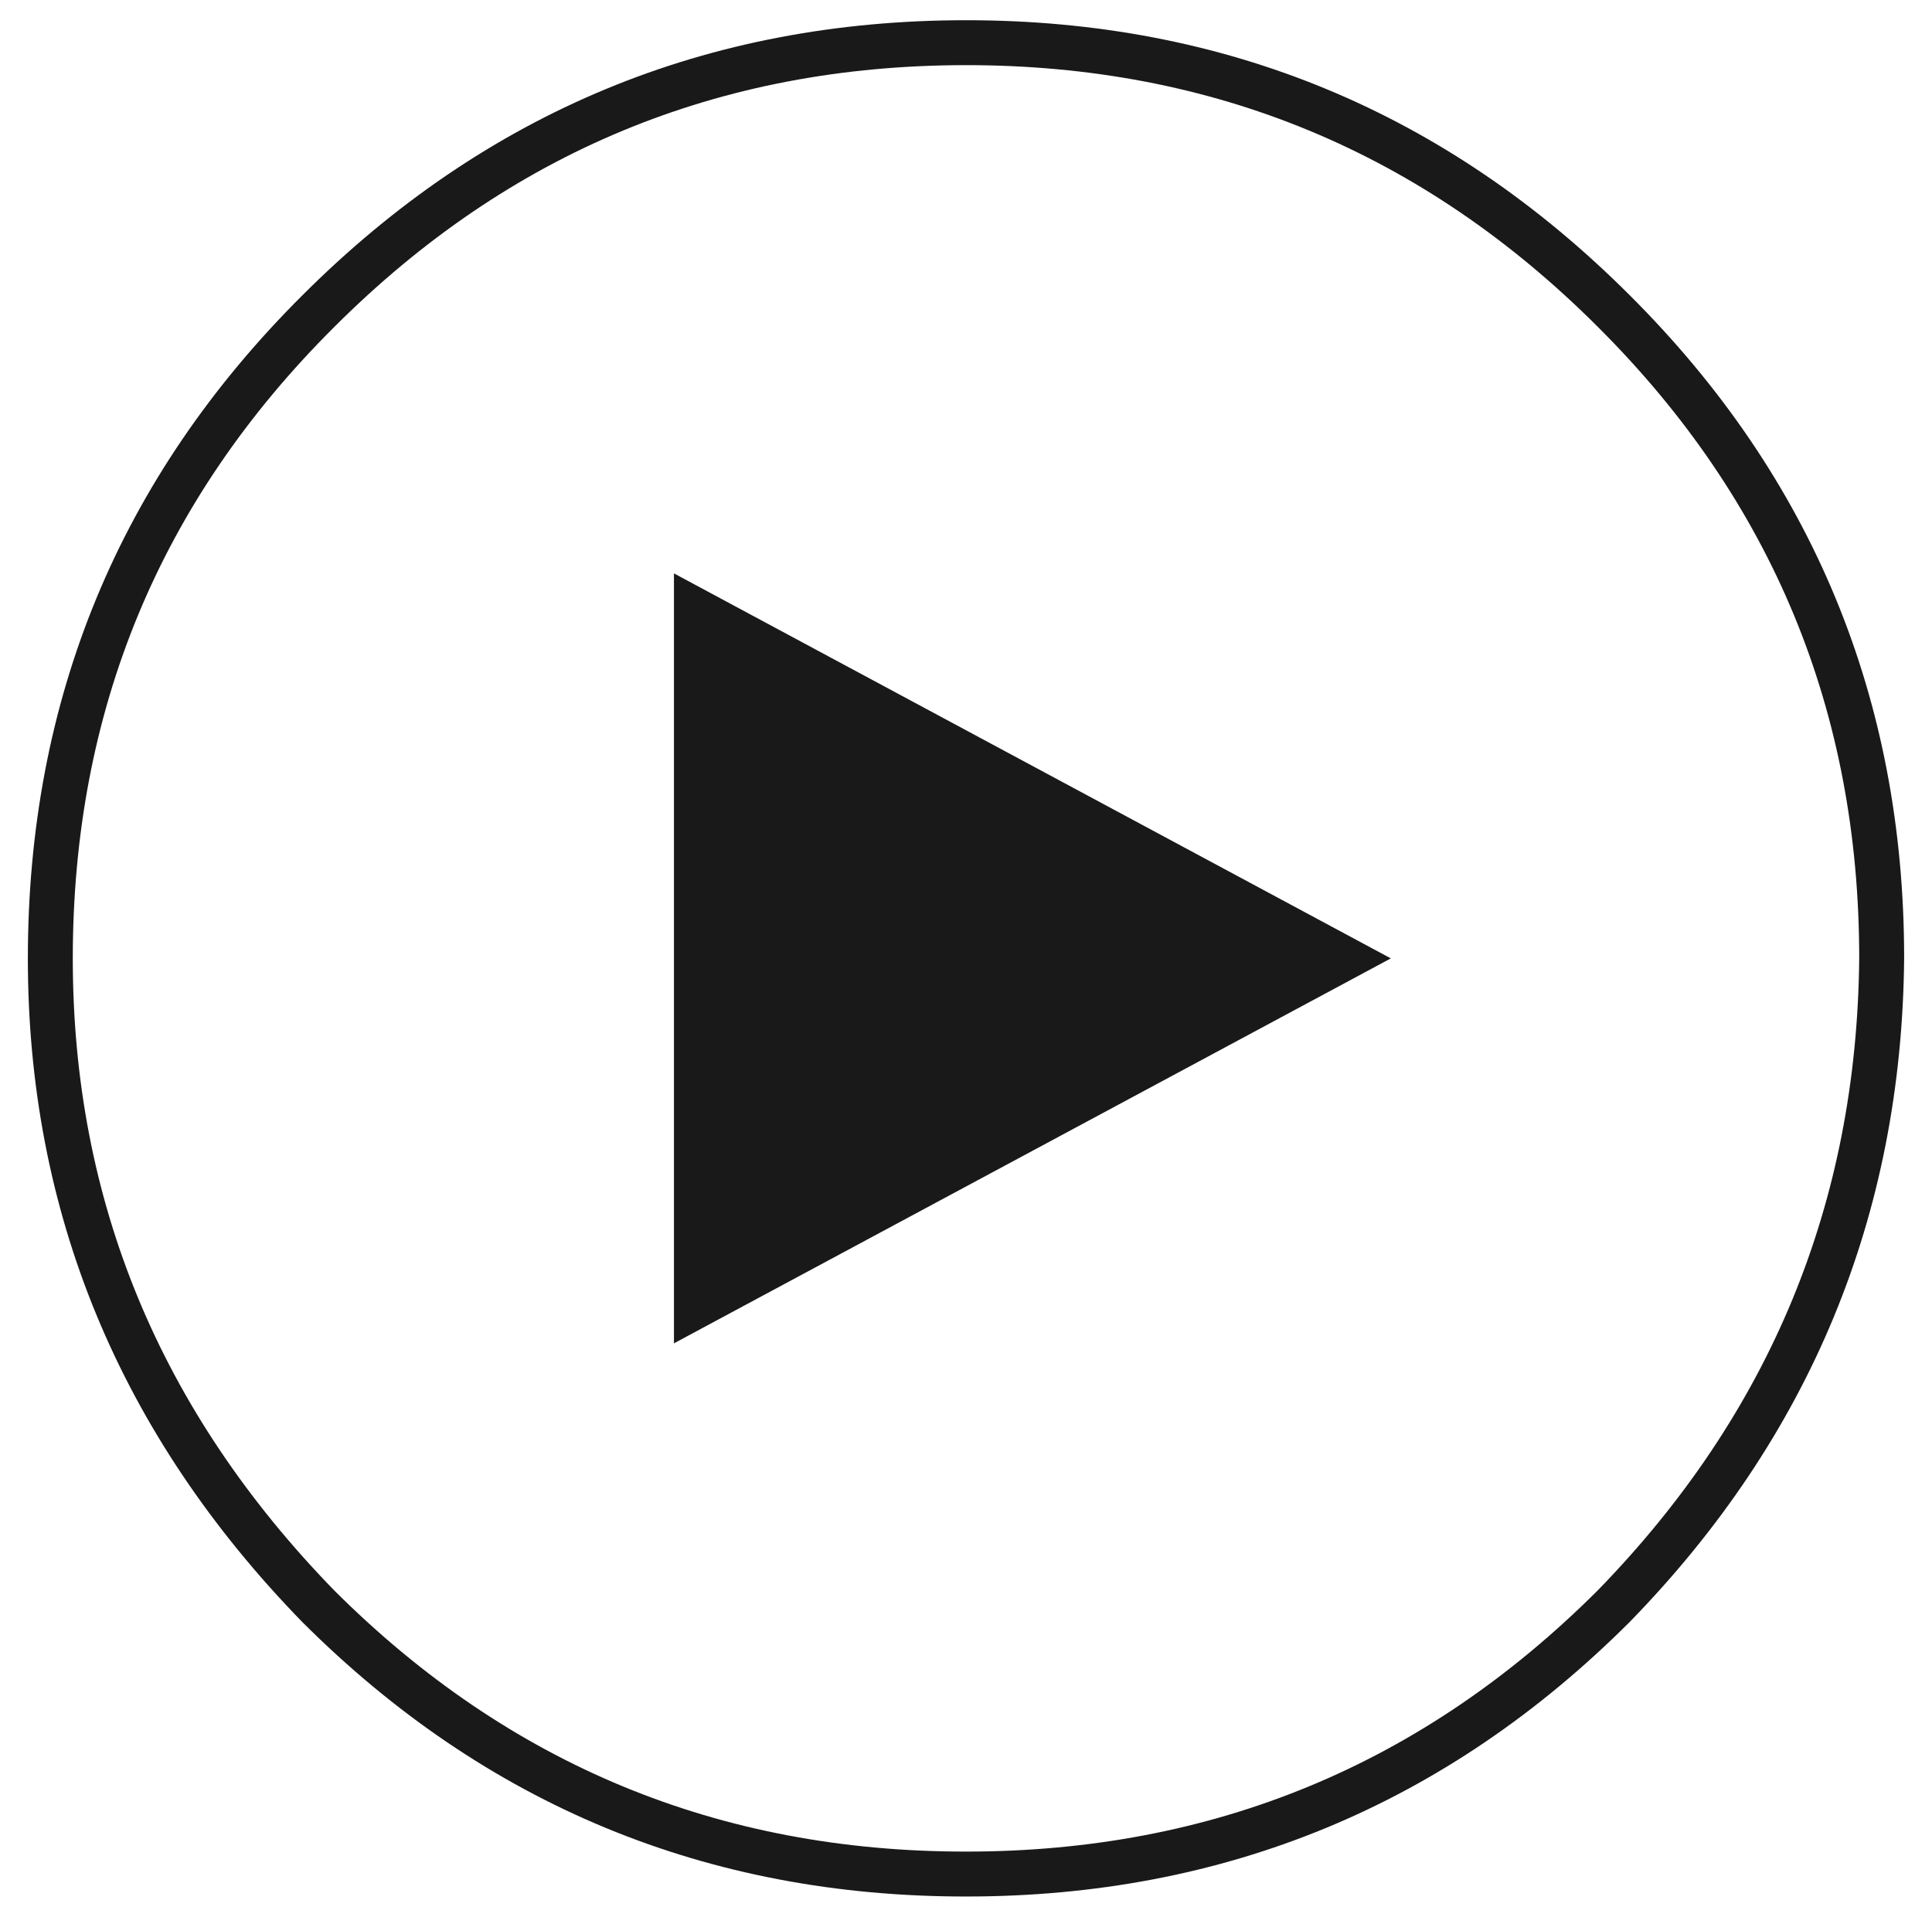 <?xml version="1.0" encoding="utf-8"?>
<!-- Generator: Adobe Illustrator 16.0.0, SVG Export Plug-In . SVG Version: 6.00 Build 0)  -->
<!DOCTYPE svg PUBLIC "-//W3C//DTD SVG 1.1//EN" "http://www.w3.org/Graphics/SVG/1.1/DTD/svg11.dtd">
<svg version="1.1" xmlns="http://www.w3.org/2000/svg" xmlns:xlink="http://www.w3.org/1999/xlink" x="0px" y="0px" width="43px"
	 height="42.667px" viewBox="0 0 43 42.667" enable-background="new 0 0 43 42.667" xml:space="preserve">
<g id="Background">
</g>
<g id="Contingut">
	<g>
		<path opacity="0.9" fill="none" stroke="#000000" stroke-miterlimit="10" d="M7.087,6.924c3.979-3.977,8.779-5.974,14.416-5.974
			c5.633,0,10.438,1.997,14.414,5.974c3.979,3.966,5.963,8.779,5.963,14.406c-0.051,5.584-2.033,10.389-5.963,14.423
			c-3.977,3.973-8.781,5.964-14.414,5.964c-5.637,0.003-10.438-1.988-14.416-5.958C3.103,31.666,1.12,26.852,1.12,21.336
			C1.12,15.703,3.103,10.89,7.087,6.924z"/>
		<polygon opacity="0.9" fill-rule="evenodd" clip-rule="evenodd" points="15,12.764 15,29.903 30.955,21.334 		"/>
	</g>
</g>
<g id="Columnes_3" display="none">
</g>
<g id="Columnes_4" display="none">
</g>
<g id="Header">
</g>
<g id="Anotacions">
</g>
<g id="Layer_7" display="none">
</g>
<g id="Layer_8">
</g>
<g id="Layer_9">
</g>
</svg>
